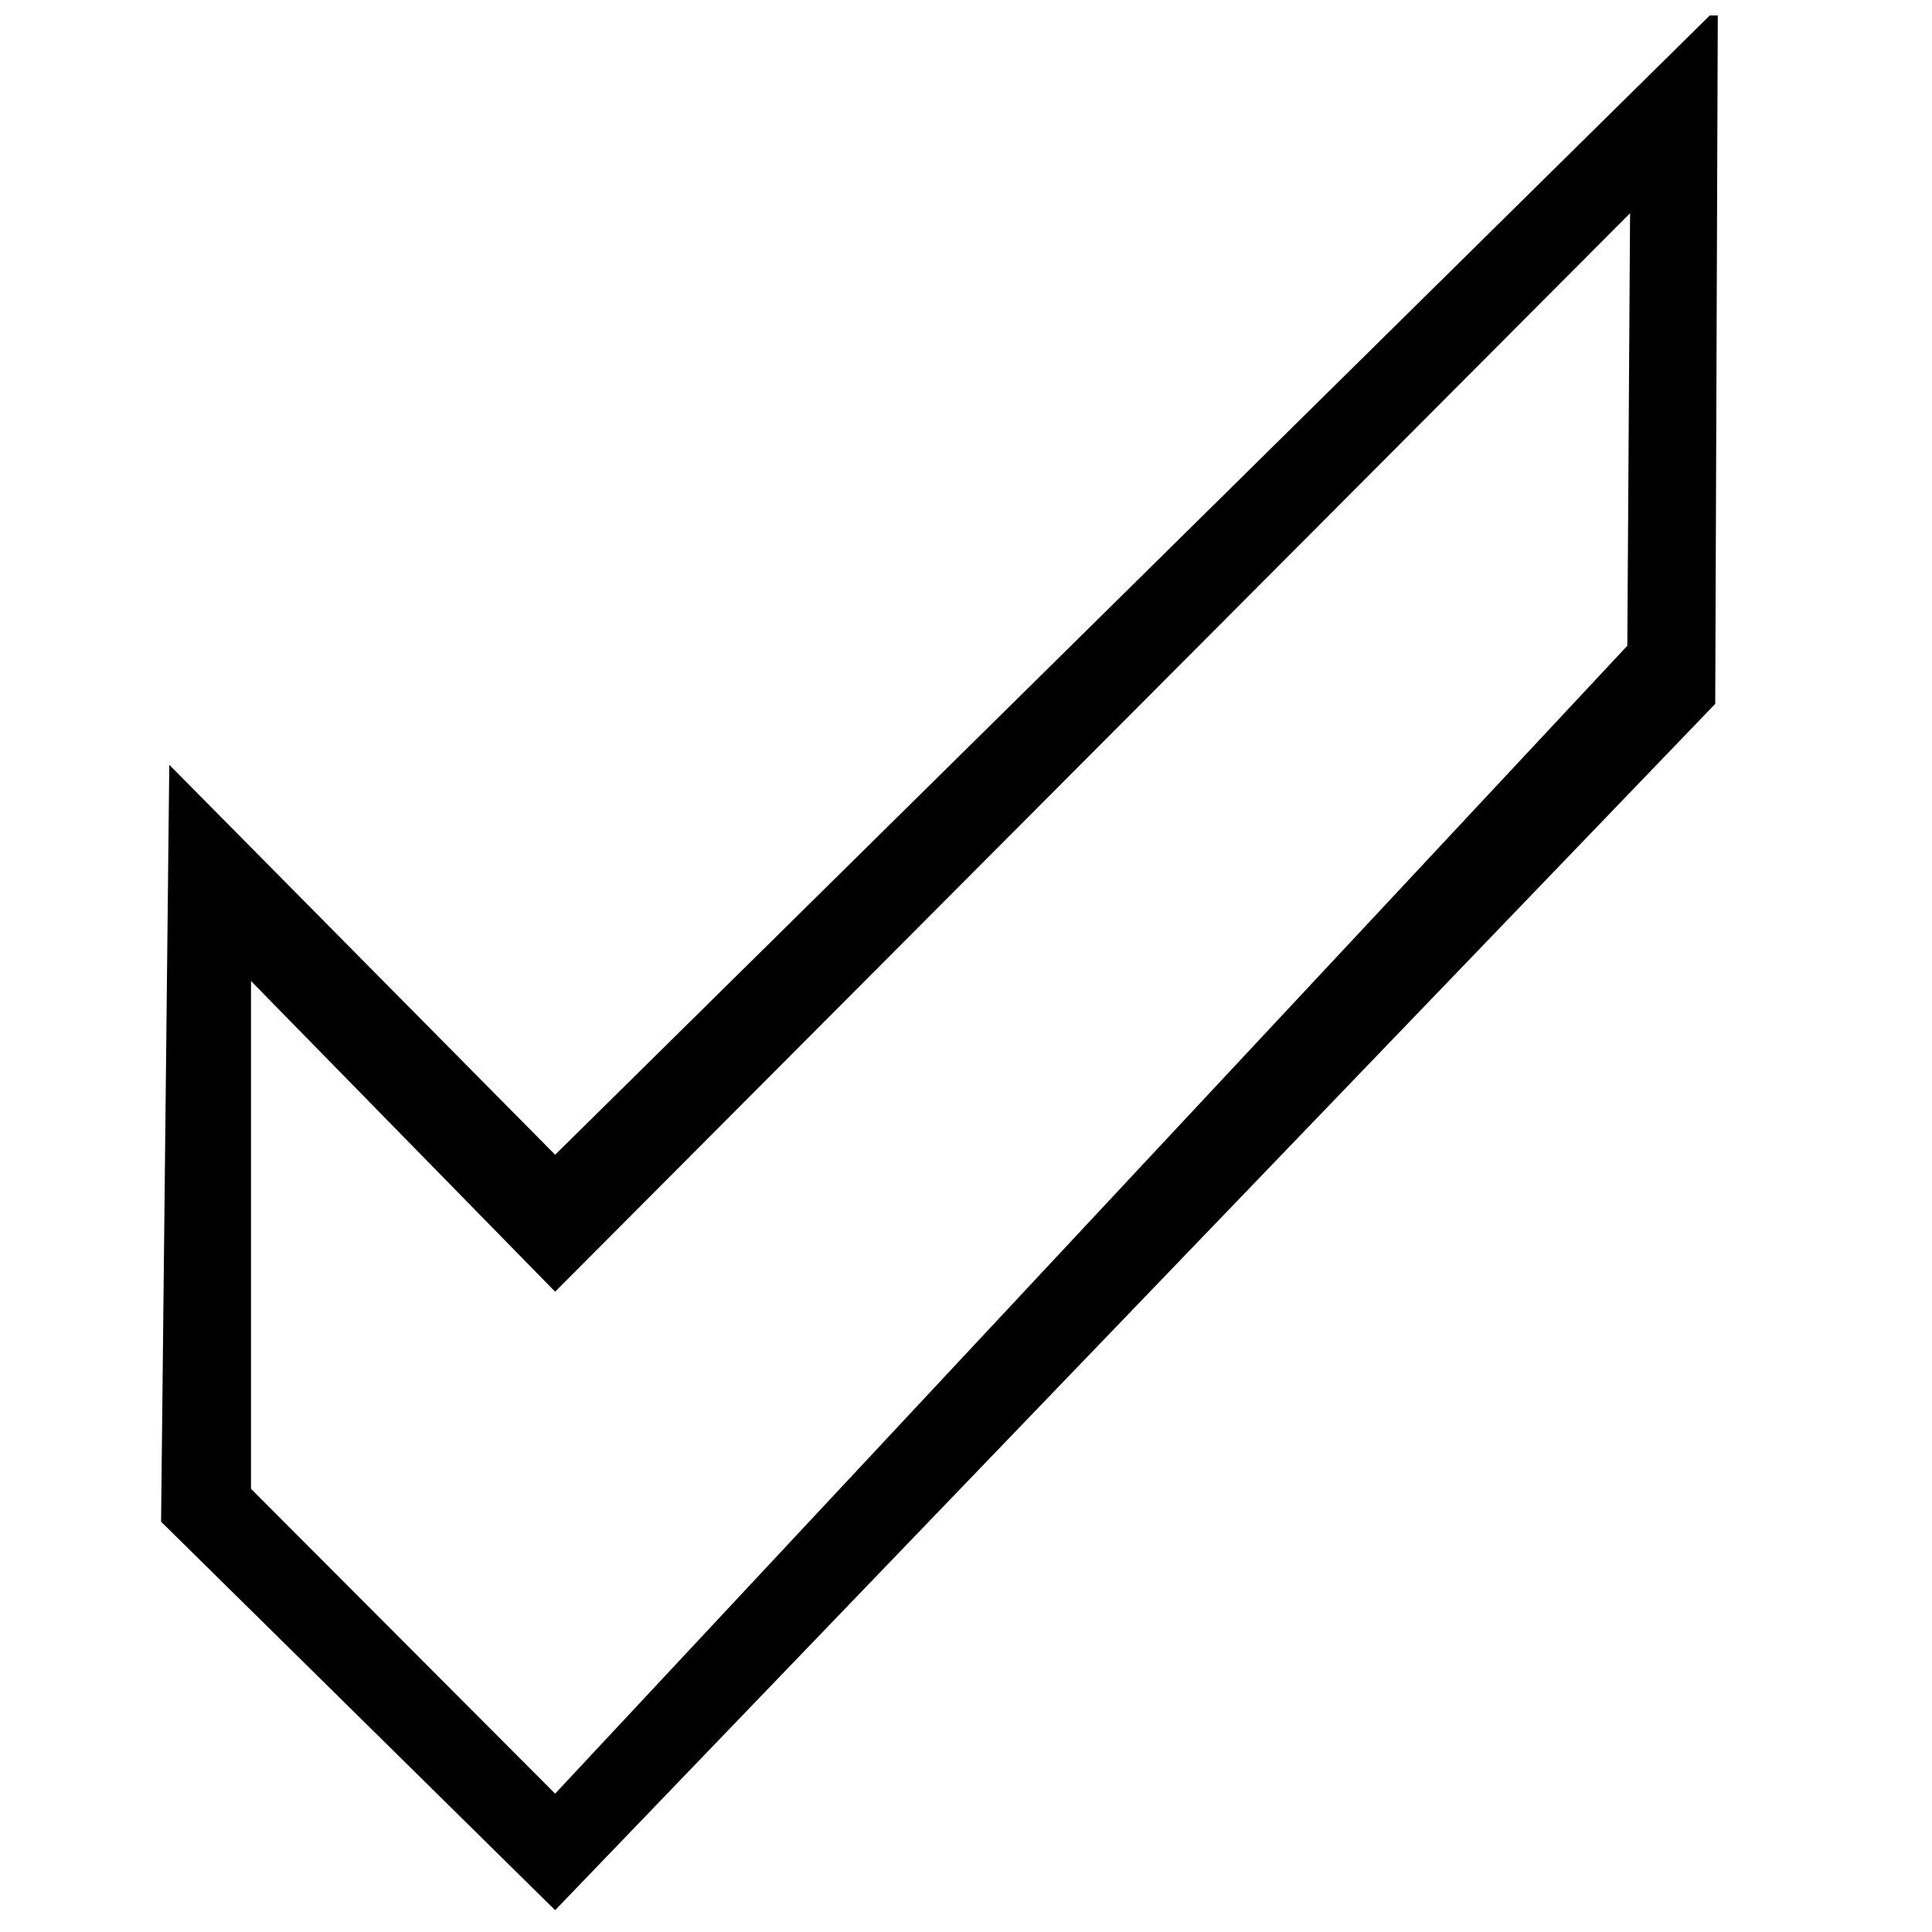 <?xml version="1.0" encoding="UTF-8"?>
<!-- Uploaded to: ICON Repo, www.iconrepo.com, Generator: ICON Repo Mixer Tools -->
<svg width="800px" height="800px" version="1.1" viewBox="144 144 512 512" xmlns="http://www.w3.org/2000/svg">
 <defs>
  <clipPath id="a">
   <path d="m186 148.09h414v502.91h-414z"/>
  </clipPath>
 </defs>
 <g clip-path="url(#a)">
  <path d="m188.86 346.68 102.26 103.34 308.12-304.03-0.684 184.54-307.44 319.69-104.43-102.96m389.3-346.75-284.87 285.8-80.598-82.332v134.57l80.598 80.785 284.14-304.2z"/>
 </g>
</svg>